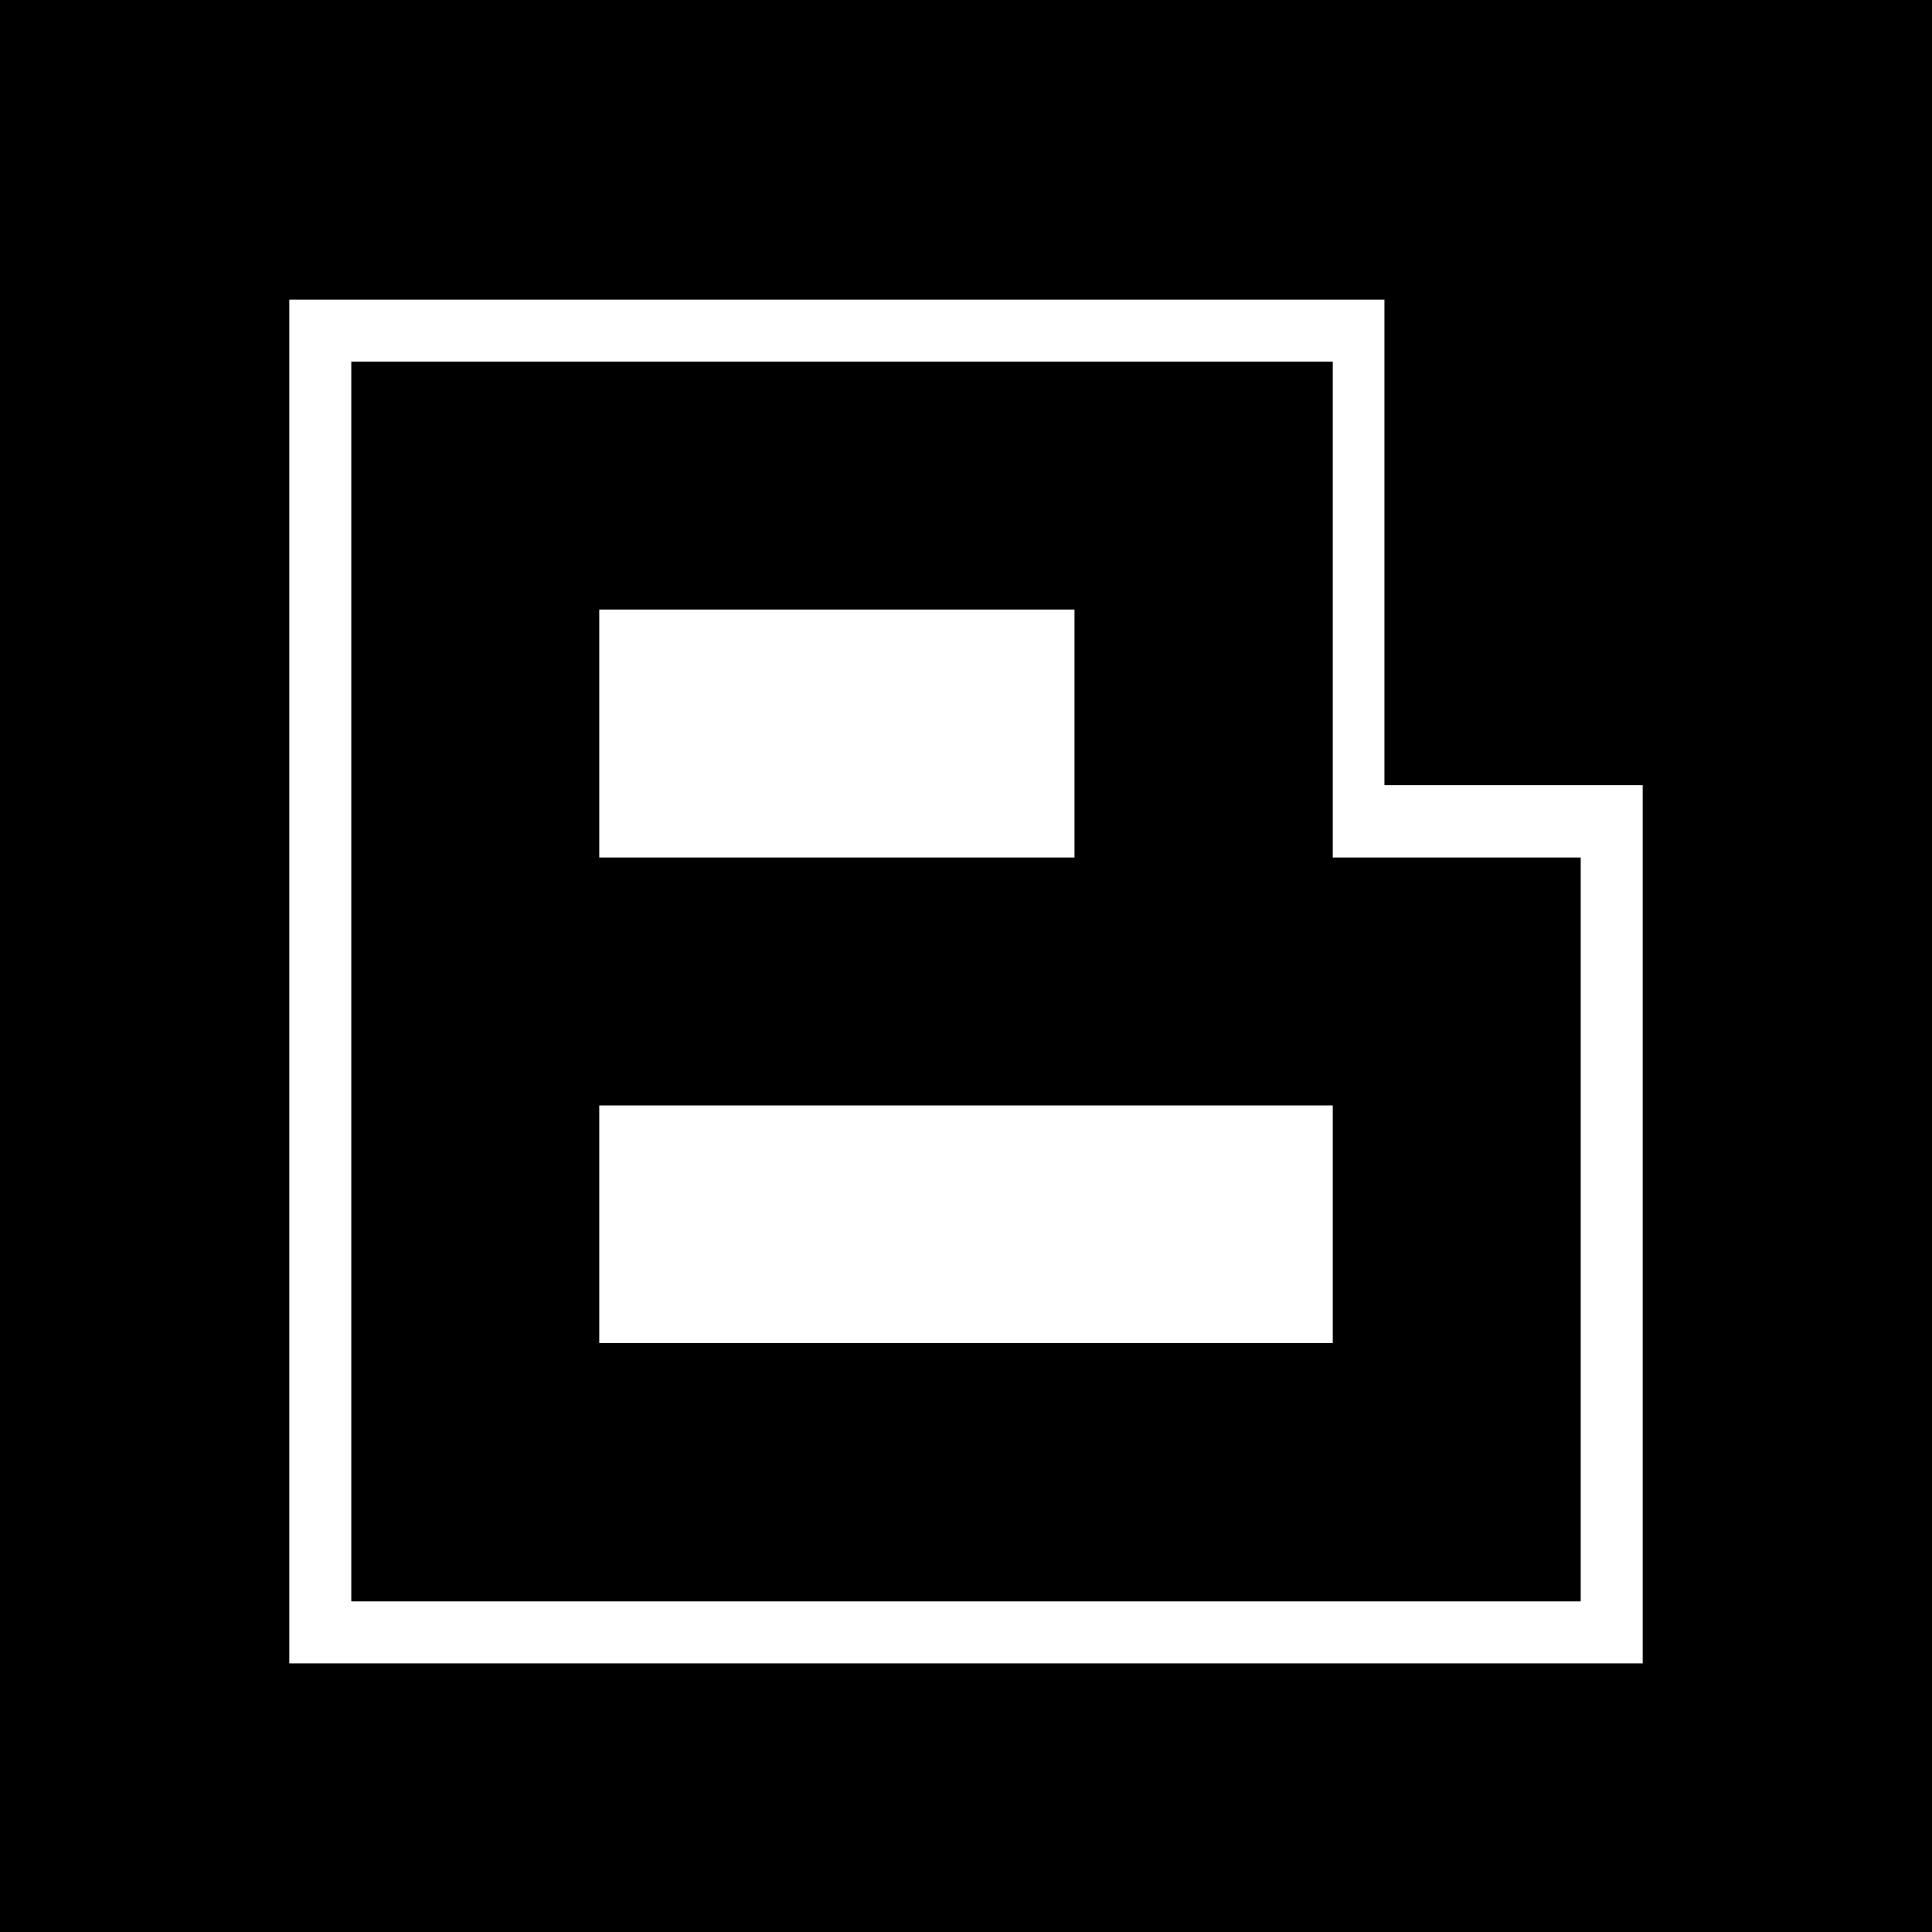 <?xml version="1.0" encoding="UTF-8"?>
<!DOCTYPE svg PUBLIC "-//W3C//DTD SVG 1.1//EN" "http://www.w3.org/Graphics/SVG/1.1/DTD/svg11.dtd">
<!-- Creator: CorelDRAW X8 -->
<svg xmlns="http://www.w3.org/2000/svg" xml:space="preserve" width="187px" height="187px" version="1.1" shape-rendering="geometricPrecision" text-rendering="geometricPrecision" image-rendering="optimizeQuality" fill-rule="evenodd" clip-rule="evenodd"
viewBox="0 0 187 187"
 xmlns:xlink="http://www.w3.org/1999/xlink">
 <g id="Layer_x0020_1">
  <rect fill="black" width="187" height="187"/>
  <path fill="white" d="M28 29l106 0 0 47 25 0 0 85 -131 0 0 -132 0 0zm30 78l71 0 0 23 -71 0 0 -23zm0 -48l46 0 0 24 -46 0 0 -24zm-24 96l119 0 0 -72 -24 0 0 -48 -95 0 0 120z"/>
 </g>
</svg>

